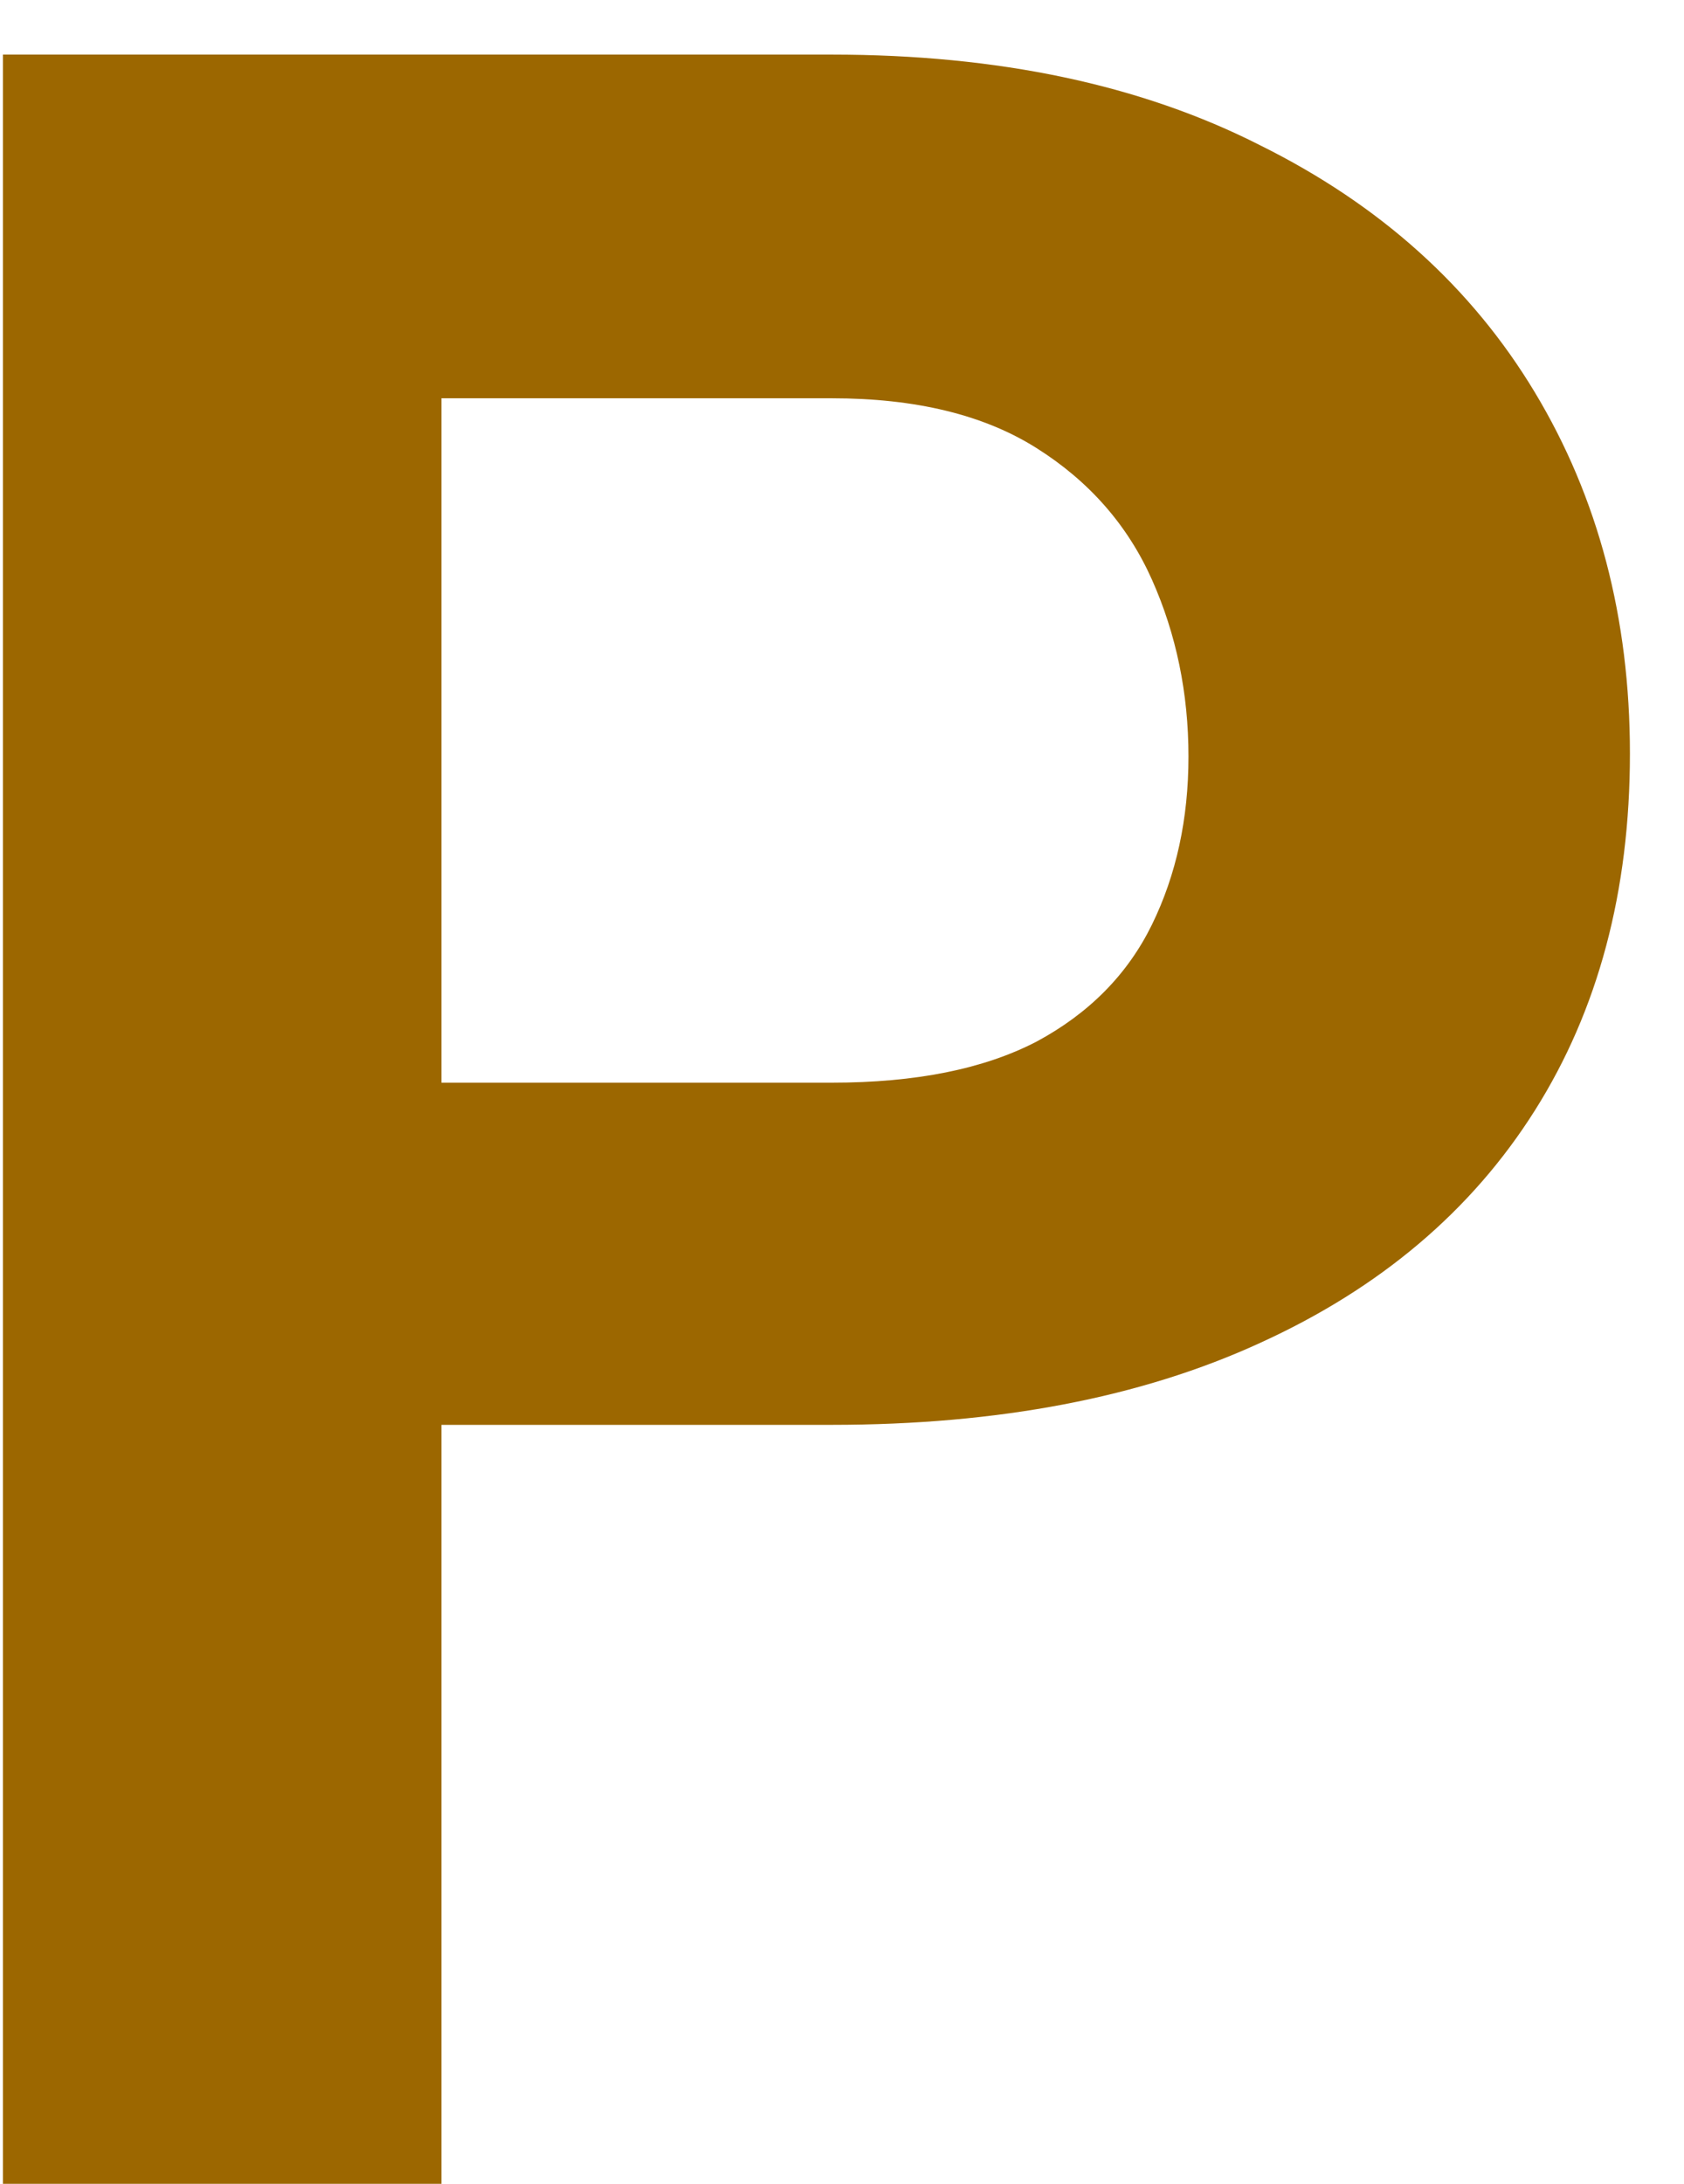 <svg width="27" height="35" viewBox="0 0 27 35" fill="none" xmlns="http://www.w3.org/2000/svg">
<path d="M13.336 22.836H4.641V17.352H13.336C14.68 17.352 15.773 17.133 16.617 16.695C17.461 16.242 18.078 15.617 18.469 14.82C18.859 14.023 19.055 13.125 19.055 12.125C19.055 11.109 18.859 10.164 18.469 9.289C18.078 8.414 17.461 7.711 16.617 7.18C15.773 6.648 14.68 6.383 13.336 6.383H7.078V35H0.047V0.875H13.336C16.008 0.875 18.297 1.359 20.203 2.328C22.125 3.281 23.594 4.602 24.609 6.289C25.625 7.977 26.133 9.906 26.133 12.078C26.133 14.281 25.625 16.188 24.609 17.797C23.594 19.406 22.125 20.648 20.203 21.523C18.297 22.398 16.008 22.836 13.336 22.836Z" fill="#9C6700"/>
</svg>
